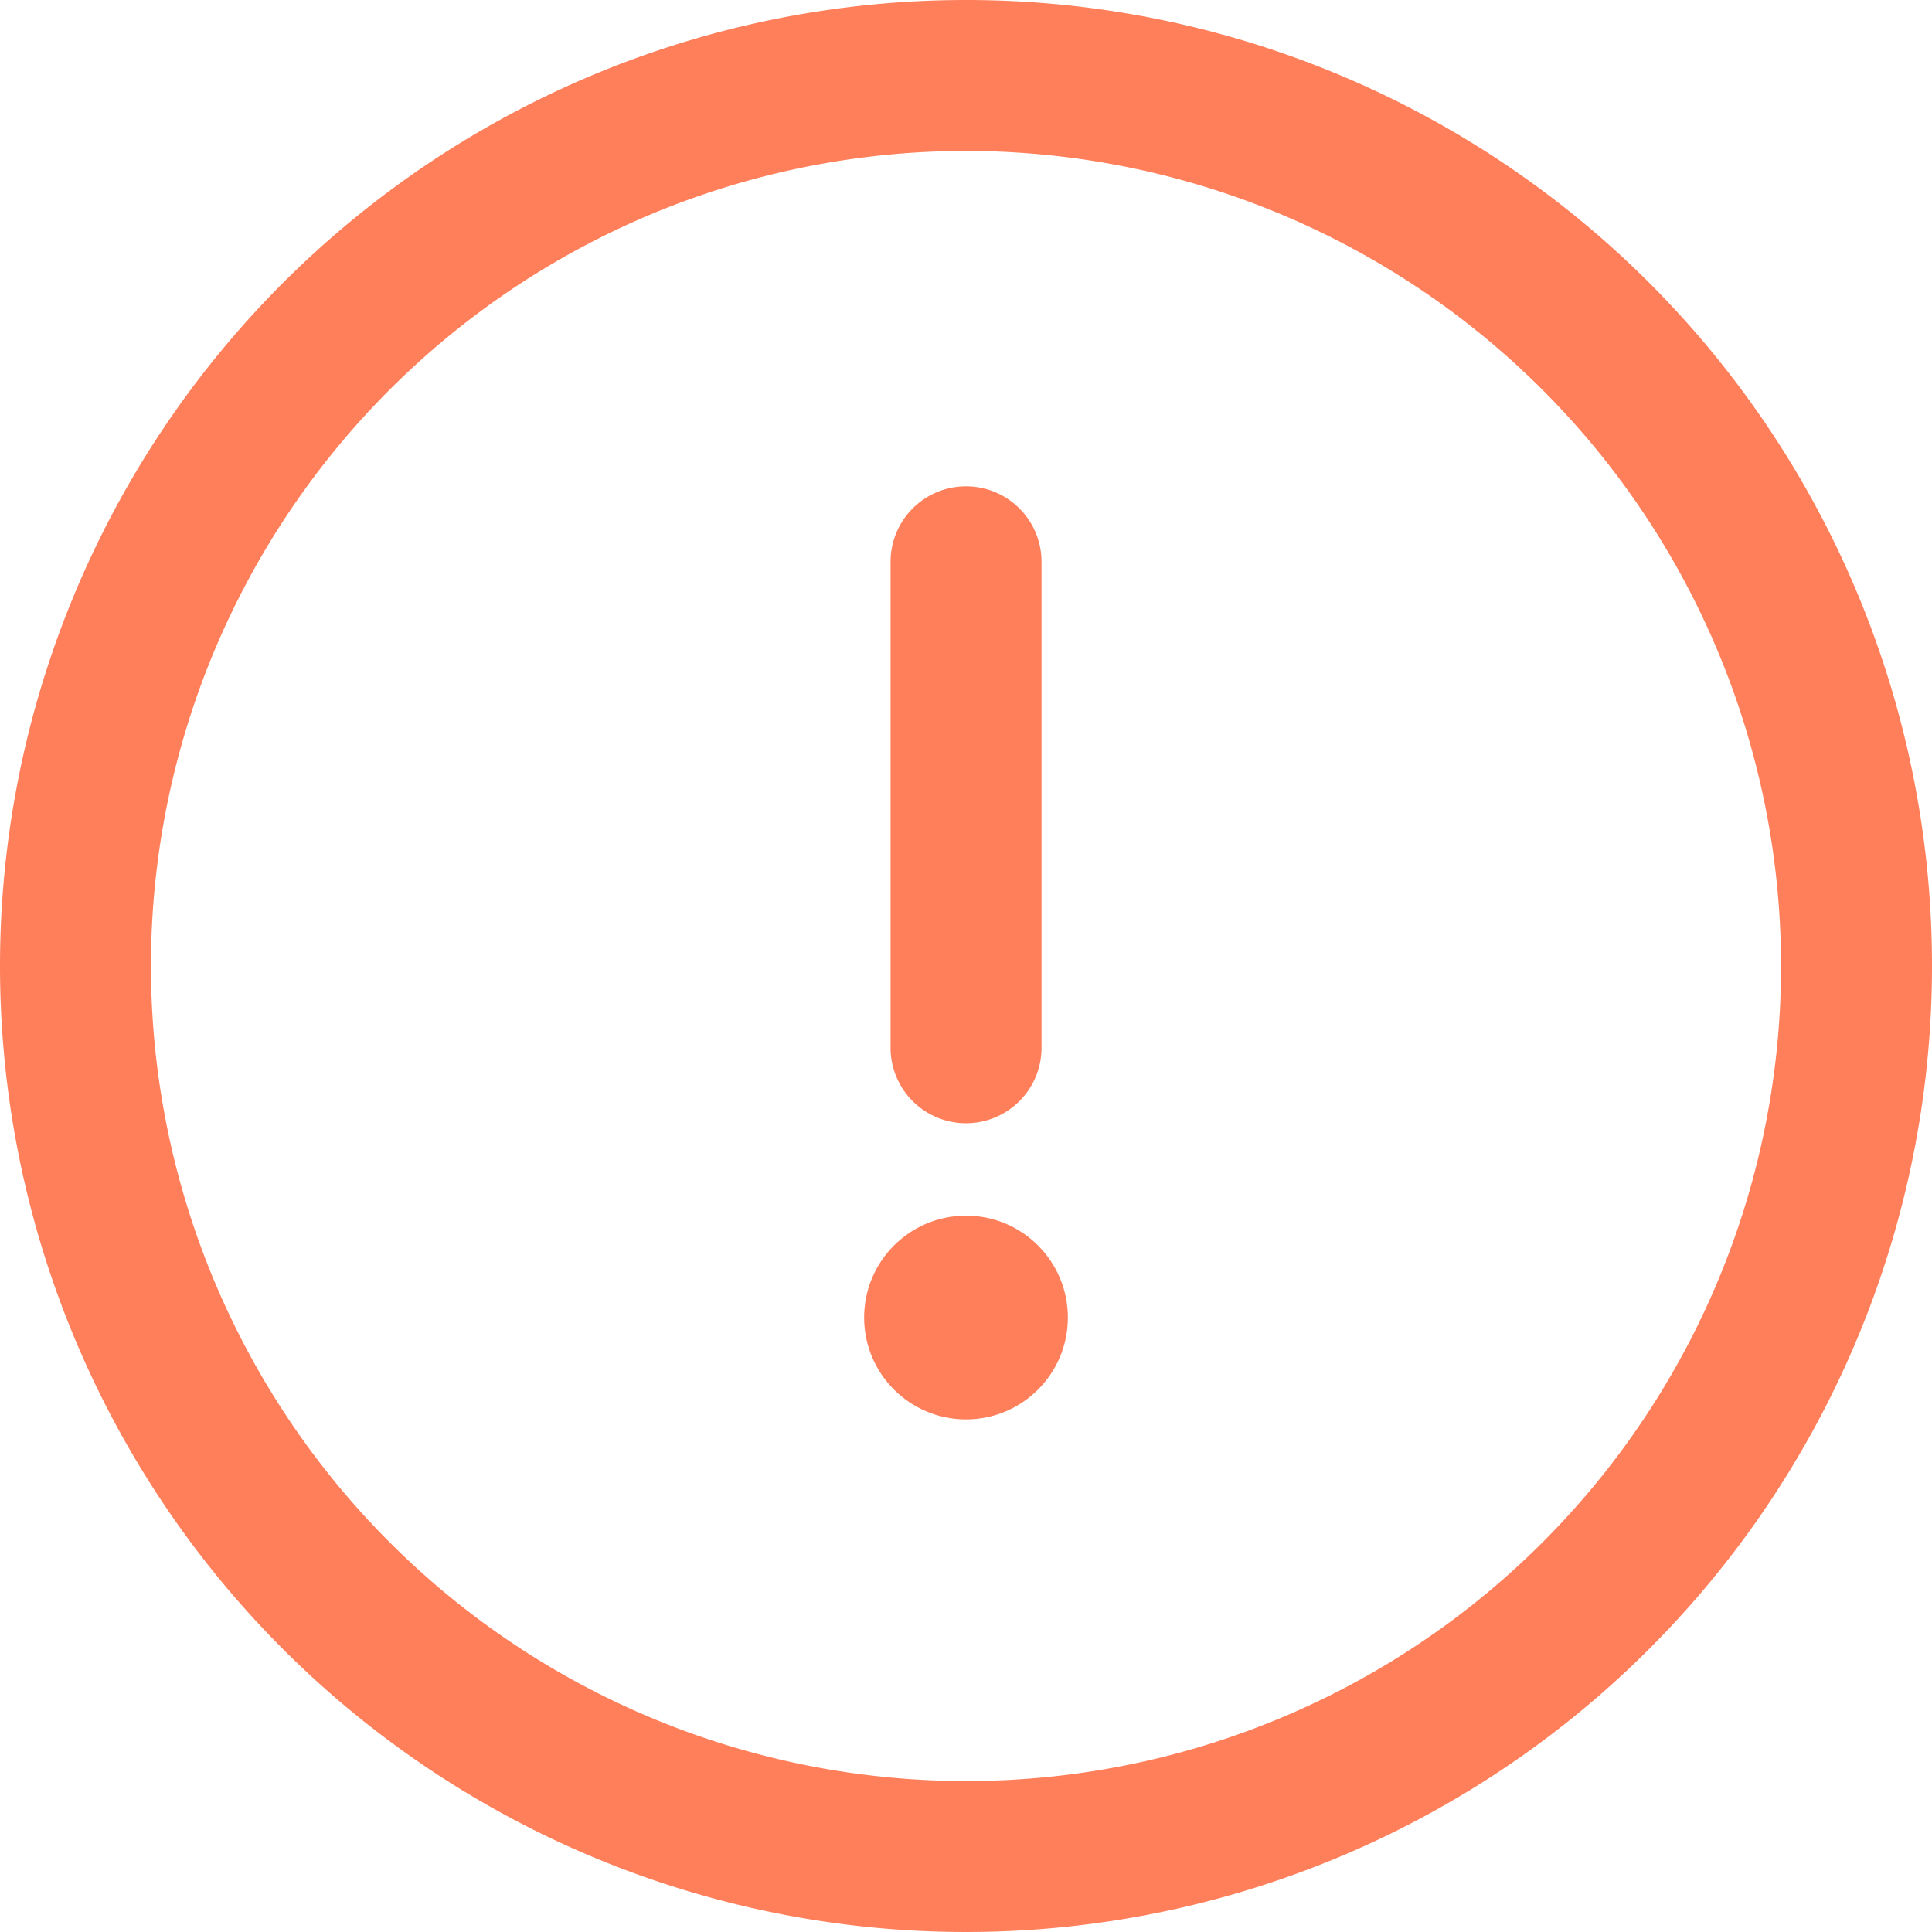 <svg id="exclamation" xmlns="http://www.w3.org/2000/svg" width="22" height="22" viewBox="0 0 22 22">
  <g id="Group_187" data-name="Group 187">
    <g id="Group_186" data-name="Group 186">
      <path id="Path_161" data-name="Path 161" d="M11,0A11,11,0,1,0,22,11,10.994,10.994,0,0,0,11,0Zm0,20.281A9.281,9.281,0,1,1,20.281,11,9.276,9.276,0,0,1,11,20.281Z" fill="#ff7f5b"/>
    </g>
  </g>
  <g id="Group_189" data-name="Group 189" transform="translate(10.141 5.538)">
    <g id="Group_188" data-name="Group 188">
      <path id="Path_162" data-name="Path 162" d="M236.859,128.877a.859.859,0,0,0-.859.859v5.534a.859.859,0,0,0,1.719,0v-5.534A.859.859,0,0,0,236.859,128.877Z" transform="translate(-236 -128.877)" fill="#ff7f5b"/>
    </g>
  </g>
  <g id="Group_191" data-name="Group 191" transform="translate(9.84 13.843)">
    <g id="Group_190" data-name="Group 190">
      <circle id="Ellipse_76" data-name="Ellipse 76" cx="1.16" cy="1.16" r="1.16" fill="#ff7f5b"/>
    </g>
  </g>
</svg>
